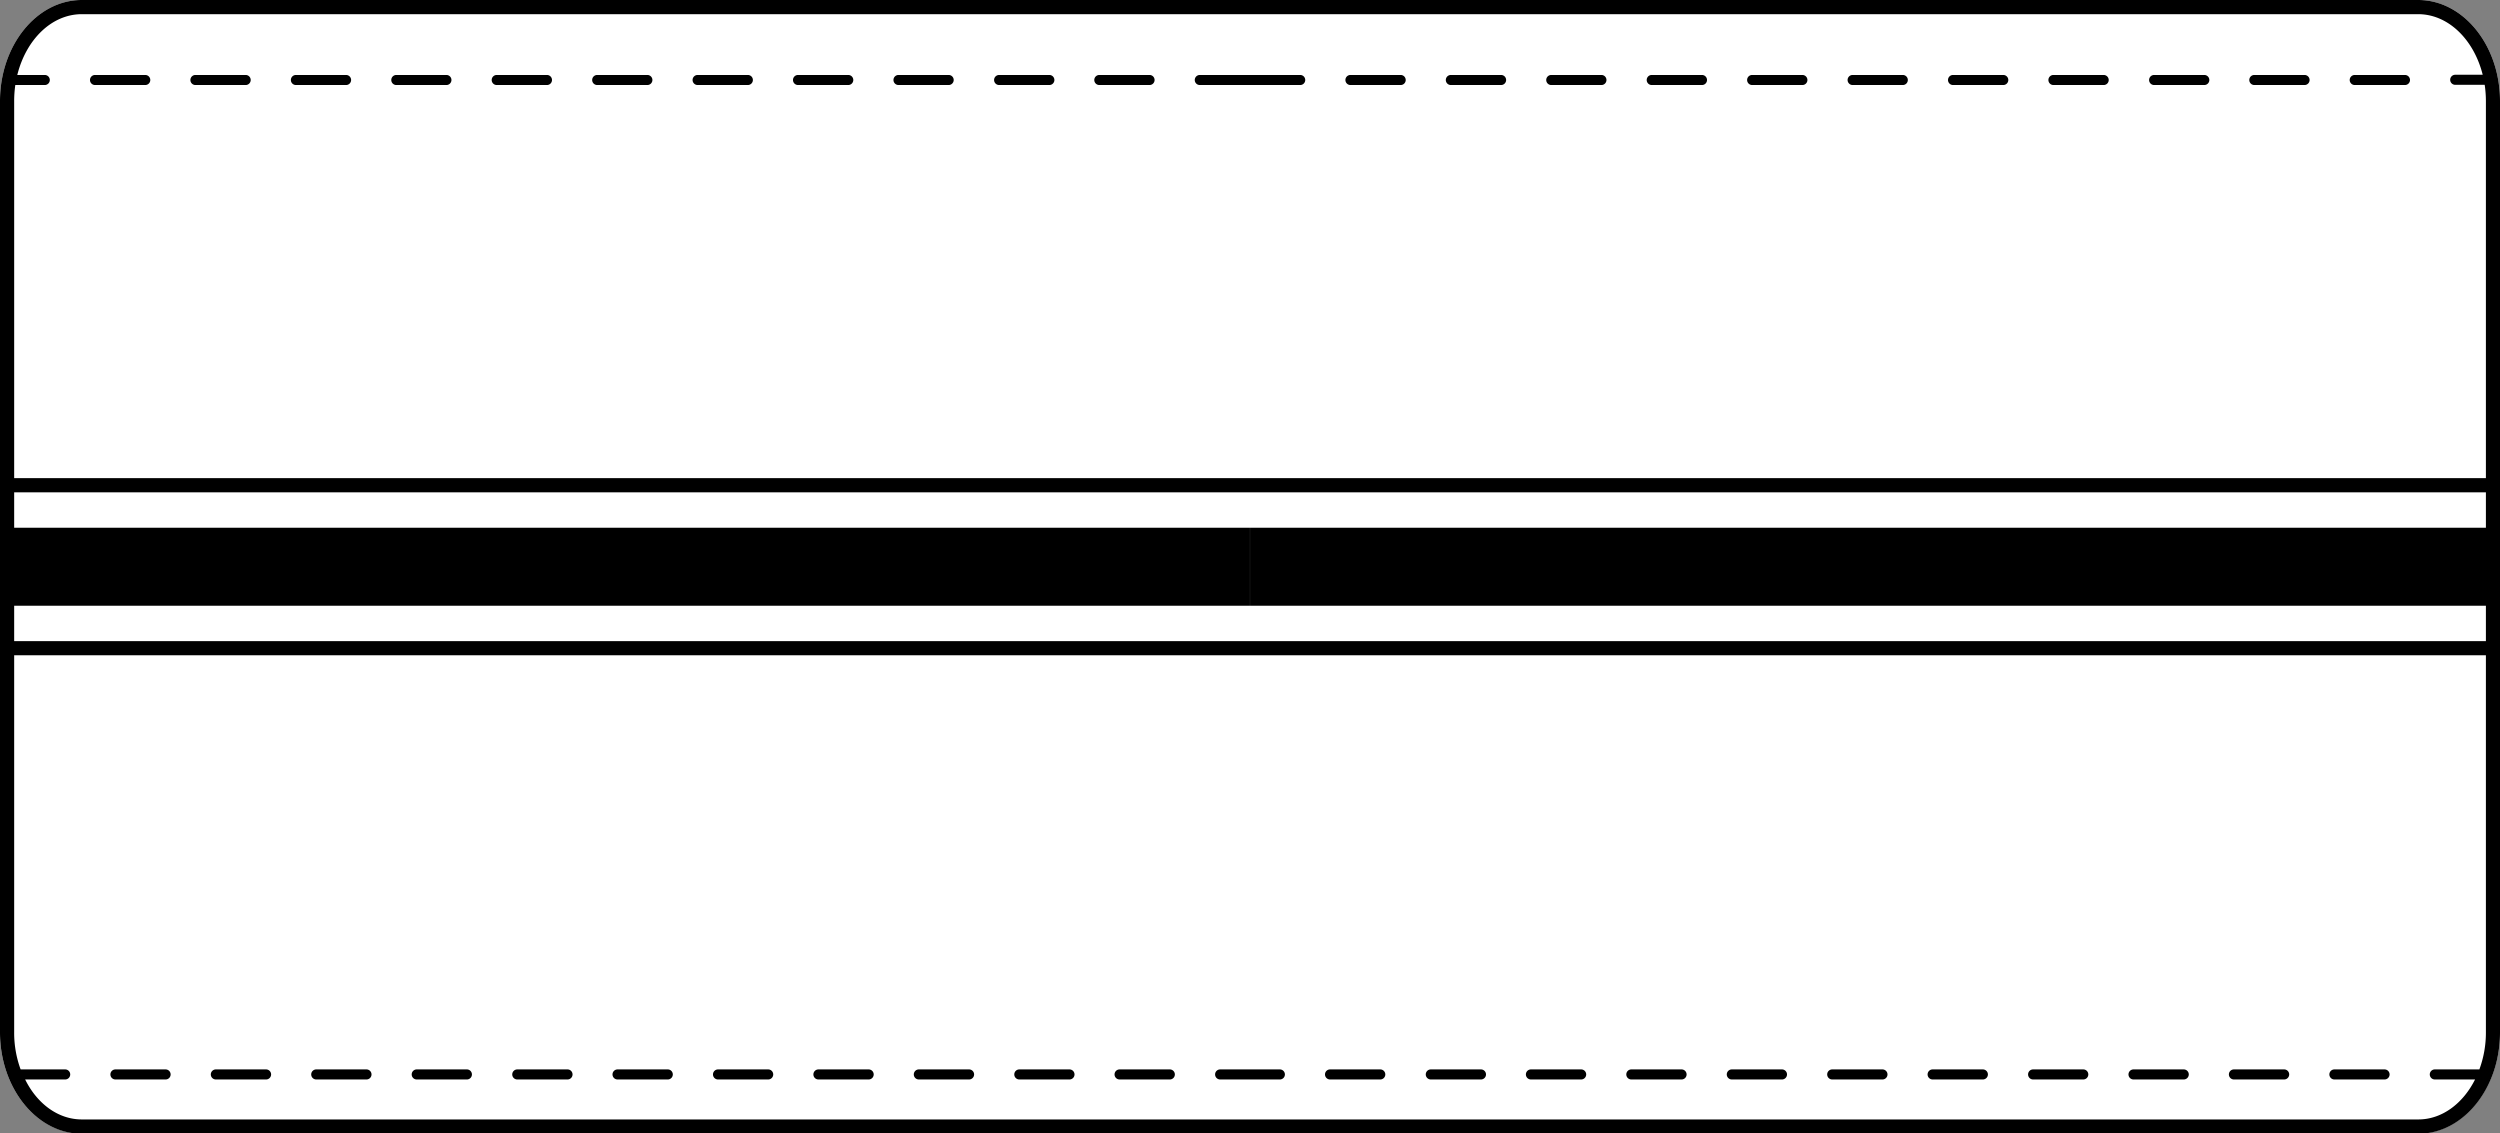 <svg xmlns="http://www.w3.org/2000/svg" viewBox="0 0 352.81 159.96"><rect x="0" y="0" width="352.81" height="159.96" fill="#808080" stroke="none"/><defs><style>.cls-1{fill:#fff;}</style></defs><g id="Layer_2" data-name="Layer 2"><g id="Layer_1-2" data-name="Layer 1"><path class="cls-1" d="M352.81,14.27V145.69c0,7.87-5.18,14.27-11.55,14.27H11.55C5.18,160,0,153.56,0,145.69V14.27C0,6.4,5.18,0,11.55,0H341.26C347.63,0,352.81,6.4,352.81,14.27Z"/><path d="M41.76,12h7.08a.71.71,0,0,0,0-1.42H41.76a.71.71,0,0,0,0,1.42Z"/><path d="M55.93,12H63a.71.71,0,1,0,0-1.42H55.93a.71.71,0,0,0,0,1.42Z"/><path d="M13.41,12H20.5a.71.71,0,1,0,0-1.42H13.41a.71.71,0,1,0,0,1.42Z"/><path d="M27.58,12h7.09a.71.71,0,0,0,0-1.42H27.58a.71.71,0,0,0,0,1.42Z"/><path d="M70.1,12h7.09a.71.71,0,0,0,0-1.42H70.1a.71.71,0,0,0,0,1.42Z"/><path d="M112.62,12h7.09a.71.71,0,1,0,0-1.42h-7.09a.71.71,0,0,0,0,1.42Z"/><path d="M141,12h7.09a.71.71,0,0,0,0-1.42H141A.71.71,0,0,0,141,12Z"/><path d="M155.14,12h7.09a.71.71,0,1,0,0-1.42h-7.09a.71.71,0,1,0,0,1.42Z"/><path d="M169.32,12h14.17a.71.71,0,0,0,0-1.42H169.32a.71.71,0,1,0,0,1.42Z"/><path d="M126.8,12h7.08a.71.71,0,1,0,0-1.42H126.8a.71.71,0,1,0,0,1.42Z"/><path d="M84.28,12h7.08a.71.71,0,1,0,0-1.42H84.28a.71.71,0,1,0,0,1.42Z"/><path d="M98.45,12h7.09a.71.71,0,1,0,0-1.42H98.45a.71.71,0,1,0,0,1.42Z"/><path d="M80.07,150.92H73a.71.71,0,0,0,0,1.42h7.09a.71.71,0,0,0,0-1.42Z"/><path d="M51.72,150.92H44.63a.71.71,0,0,0,0,1.42h7.09a.71.71,0,0,0,0-1.42Z"/><path d="M65.89,150.92H58.81a.71.71,0,1,0,0,1.42h7.08a.71.71,0,1,0,0-1.42Z"/><path d="M37.55,150.92H30.46a.71.71,0,1,0,0,1.42h7.09a.71.71,0,0,0,0-1.42Z"/><path d="M23.37,150.92H16.29a.71.71,0,1,0,0,1.42h7.08a.71.71,0,1,0,0-1.42Z"/><path d="M165.11,150.92H158a.71.71,0,0,0,0,1.42h7.09a.71.71,0,0,0,0-1.42Z"/><path d="M150.93,150.92h-7.08a.71.71,0,0,0,0,1.42h7.08a.71.71,0,1,0,0-1.42Z"/><path d="M94.24,150.92H87.15a.71.71,0,0,0,0,1.42h7.09a.71.71,0,0,0,0-1.42Z"/><path d="M136.76,150.92h-7.09a.71.71,0,0,0,0,1.42h7.09a.71.71,0,0,0,0-1.42Z"/><path d="M122.59,150.92H115.5a.71.71,0,1,0,0,1.42h7.09a.71.71,0,0,0,0-1.42Z"/><path d="M108.41,150.92h-7.08a.71.71,0,0,0,0,1.42h7.08a.71.71,0,0,0,0-1.42Z"/><path d="M341.26,0H11.55C5.18,0,0,6.4,0,14.27V145.69C0,153.56,5.18,160,11.55,160H341.26c6.37,0,11.55-6.4,11.55-14.27V14.27C352.81,6.4,347.63,0,341.26,0Zm9.56,145.69a15,15,0,0,1-.92,5.23h-6.29a.71.71,0,1,0,0,1.42h5.68c-1.7,3.39-4.66,5.64-8,5.64H11.55c-3.37,0-6.33-2.25-8-5.64H9.2a.71.71,0,0,0,0-1.42H2.91A15,15,0,0,1,2,145.69V92.47H350.82Zm0-71.21H176.41v11H350.82v5H2v-5H176.4v-11H2v-5H350.82Zm0-7H2V14.27A16,16,0,0,1,2.16,12H6.32a.71.71,0,0,0,0-1.42H2.44C3.68,5.58,7.29,2,11.55,2H341.26c4.26,0,7.87,3.6,9.11,8.55h-3.88a.71.71,0,1,0,0,1.42h4.16a16,16,0,0,1,.17,2.32Z"/><path d="M261.45,12h7.08a.71.71,0,0,0,0-1.42h-7.08a.71.71,0,1,0,0,1.42Z"/><path d="M247.27,12h7.09a.71.71,0,1,0,0-1.42h-7.09a.71.71,0,0,0,0,1.42Z"/><path d="M233.1,12h7.09a.71.71,0,0,0,0-1.42H233.1a.71.71,0,0,0,0,1.42Z"/><path d="M218.93,12H226a.71.71,0,1,0,0-1.42h-7.08a.71.71,0,0,0,0,1.42Z"/><path d="M204.75,12h7.09a.71.71,0,1,0,0-1.42h-7.09a.71.71,0,0,0,0,1.42Z"/><path d="M190.58,12h7.09a.71.71,0,1,0,0-1.42h-7.09a.71.71,0,0,0,0,1.42Z"/><path d="M332.31,12h7.09a.71.71,0,0,0,0-1.42h-7.09a.71.71,0,1,0,0,1.42Z"/><path d="M275.62,12h7.09a.71.71,0,0,0,0-1.42h-7.09a.71.71,0,1,0,0,1.42Z"/><path d="M318.14,12h7.09a.71.71,0,0,0,0-1.42h-7.09a.71.71,0,1,0,0,1.42Z"/><path d="M304,12h7.08a.71.71,0,0,0,0-1.42H304A.71.71,0,1,0,304,12Z"/><path d="M289.79,12h7.09a.71.71,0,0,0,0-1.42h-7.09a.71.71,0,1,0,0,1.42Z"/><path d="M209,150.92h-7.08a.71.71,0,0,0,0,1.42H209a.71.71,0,1,0,0-1.42Z"/><path d="M336.52,150.92h-7.08a.71.71,0,0,0,0,1.42h7.08a.71.71,0,0,0,0-1.42Z"/><path d="M237.31,150.92h-7.09a.71.71,0,0,0,0,1.42h7.09a.71.71,0,0,0,0-1.42Z"/><path d="M223.14,150.92h-7.09a.71.71,0,0,0,0,1.42h7.09a.71.71,0,0,0,0-1.42Z"/><path d="M180.62,150.92h-8.43a.71.71,0,0,0,0,1.42h8.43a.71.71,0,0,0,0-1.42Z"/><path d="M194.79,150.92H187.7a.71.71,0,0,0,0,1.42h7.09a.71.71,0,0,0,0-1.42Z"/><path d="M251.48,150.92H244.4a.71.71,0,0,0,0,1.42h7.08a.71.71,0,0,0,0-1.42Z"/><path d="M308.18,150.92h-7.09a.71.71,0,0,0,0,1.42h7.09a.71.71,0,1,0,0-1.42Z"/><path d="M265.66,150.92h-7.09a.71.71,0,0,0,0,1.42h7.09a.71.71,0,0,0,0-1.42Z"/><path d="M322.35,150.92h-7.09a.71.71,0,0,0,0,1.42h7.09a.71.71,0,1,0,0-1.42Z"/><path d="M279.83,150.92h-7.09a.71.71,0,1,0,0,1.42h7.09a.71.71,0,0,0,0-1.42Z"/><path d="M294,150.92h-7.08a.71.71,0,1,0,0,1.42H294a.71.71,0,1,0,0-1.42Z"/></g></g></svg>